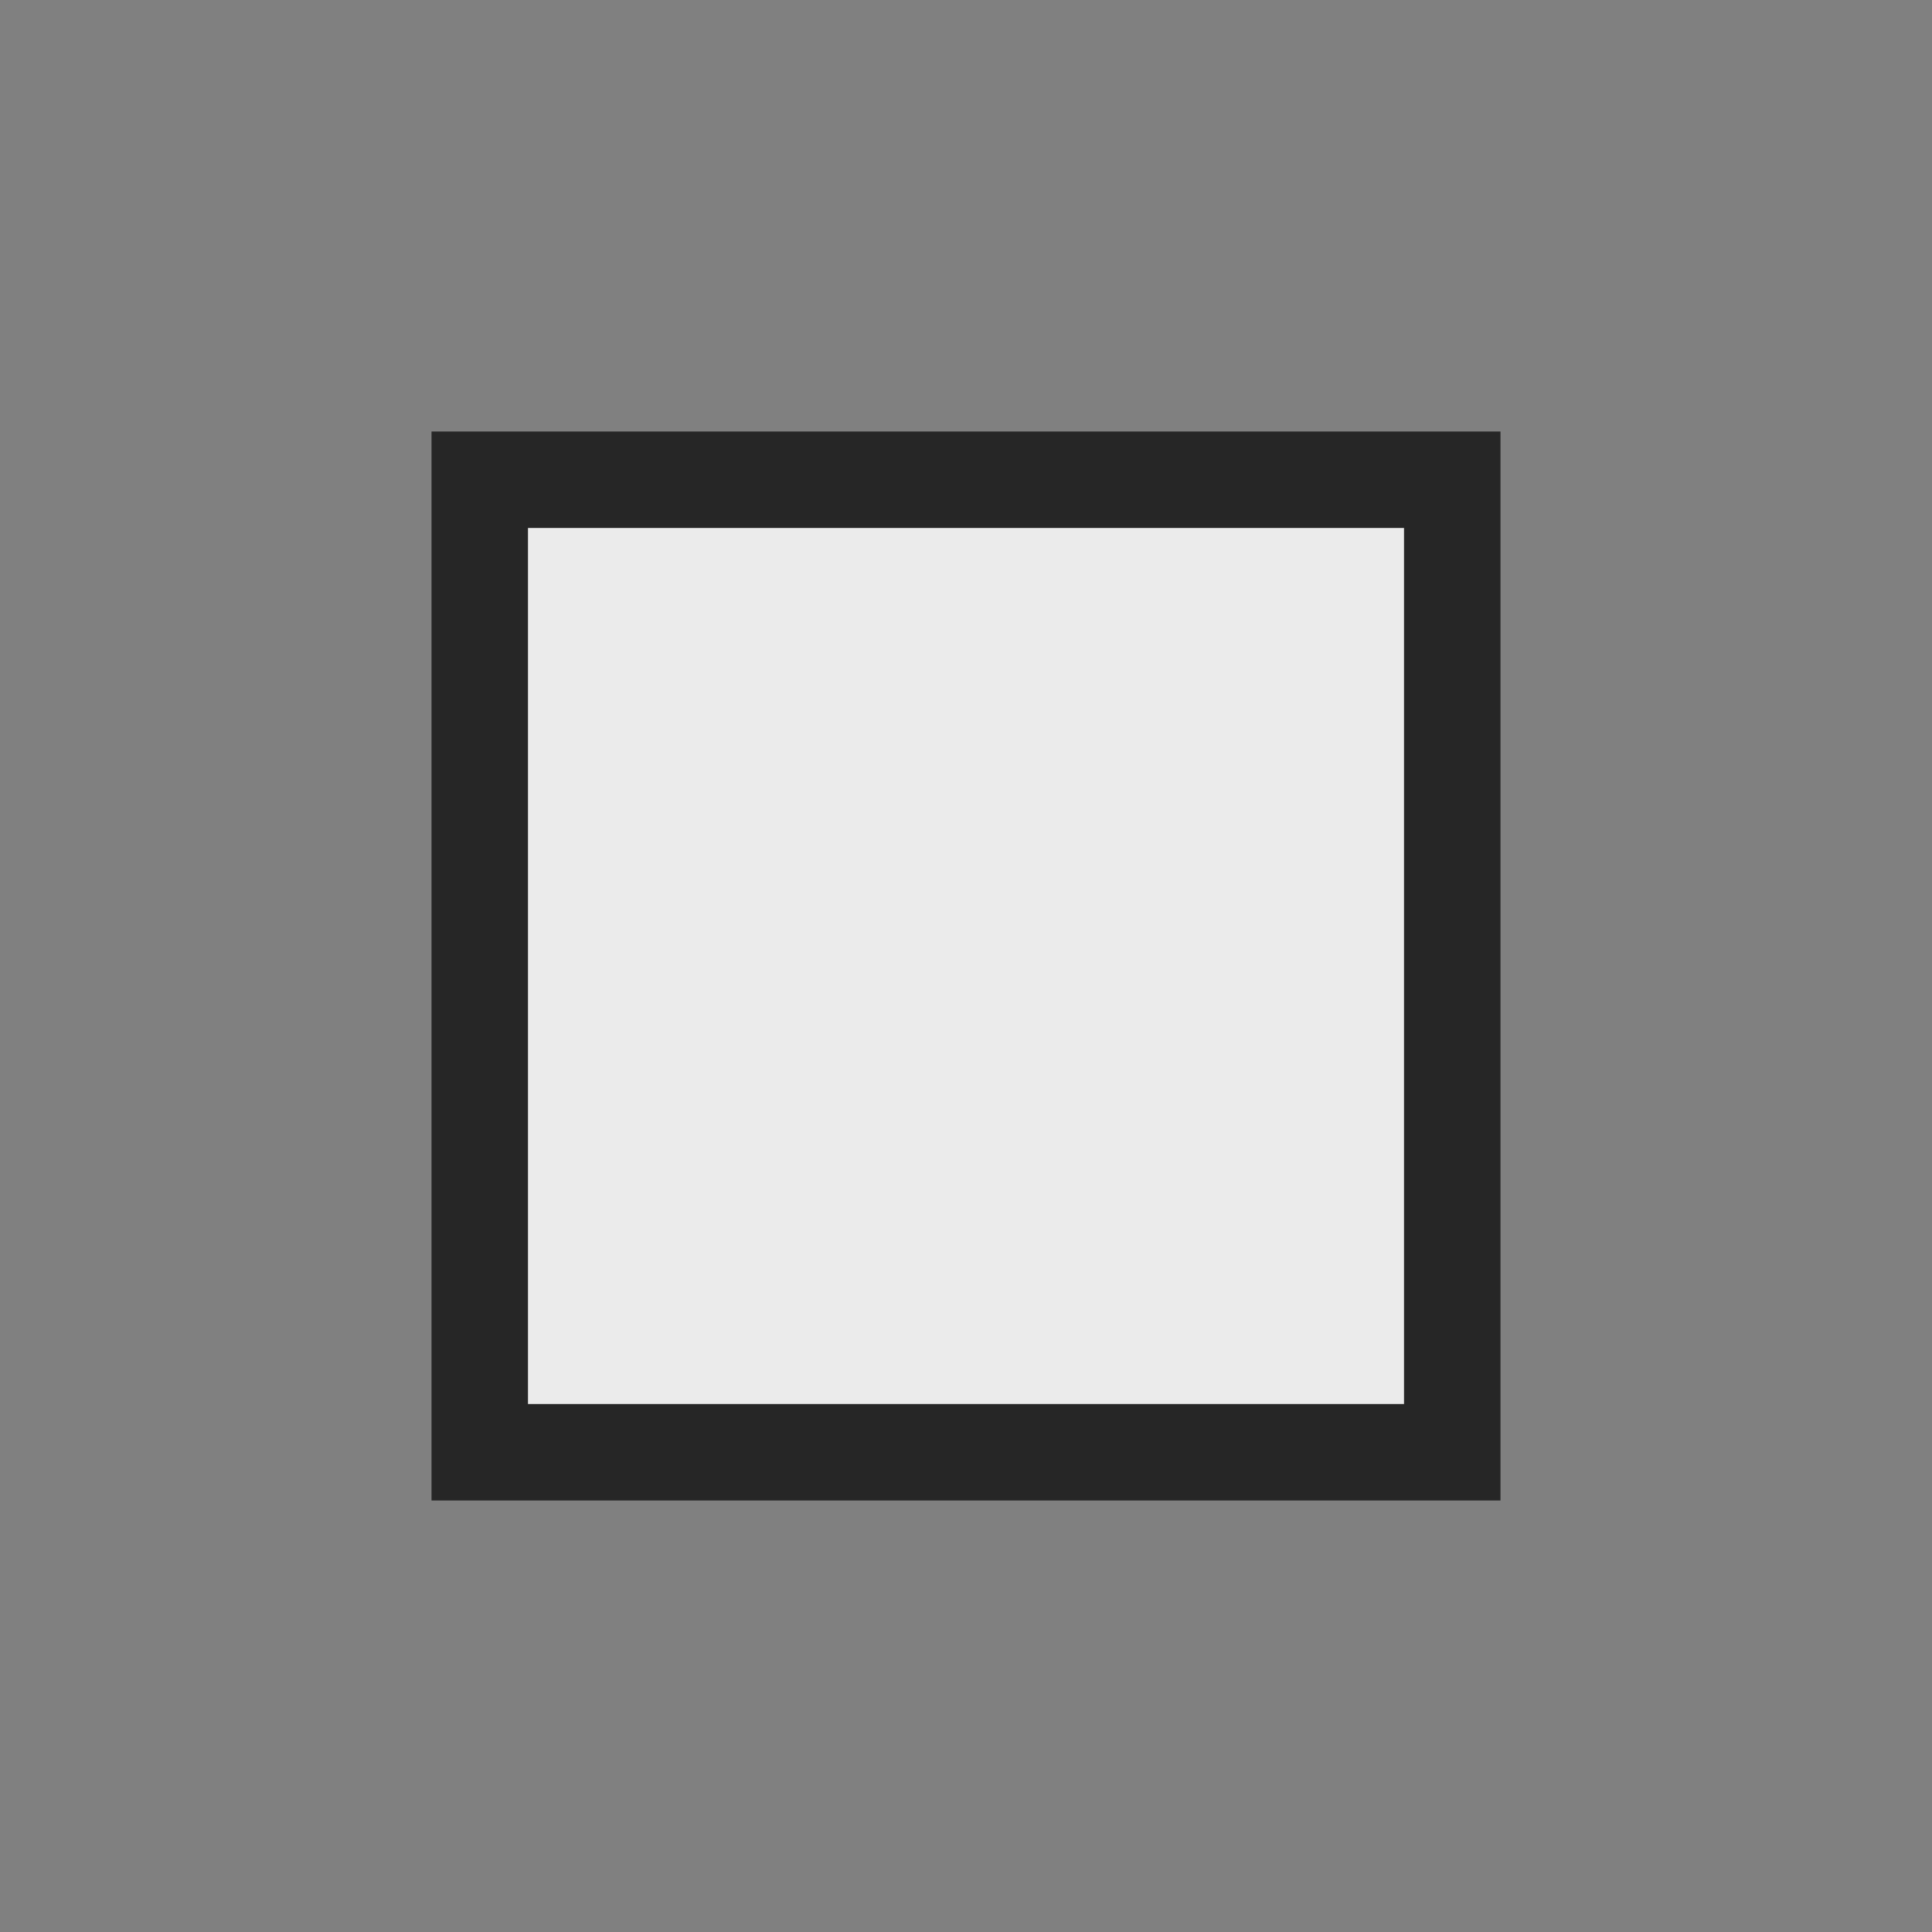 <?xml version="1.0" encoding="UTF-8" standalone="no"?>
<!DOCTYPE svg PUBLIC "-//W3C//DTD SVG 1.1//EN" "http://www.w3.org/Graphics/SVG/1.1/DTD/svg11.dtd">
<svg width="100%" height="100%" viewBox="0 0 18 18" version="1.1" xmlns="http://www.w3.org/2000/svg" xmlns:xlink="http://www.w3.org/1999/xlink" xml:space="preserve" xmlns:serif="http://www.serif.com/" style="fill-rule:evenodd;clip-rule:evenodd;stroke-linejoin:round;stroke-miterlimit:2;">
    <rect x="0" y="0" width="18" height="18" fill="#808080" stroke="none"/>
    <g transform="matrix(1,0,0,1,-6.165,-6.01)">
        <rect x="10.184" y="10.029" width="9.962" height="9.962" style="fill:rgb(235,235,235);"/>
        <path d="M20.146,10.029L10.184,10.029L10.184,19.991L20.146,19.991L20.146,10.029ZM11.084,10.929L11.084,19.091L19.246,19.091L19.246,10.929L11.084,10.929Z" style="fill:rgb(38,38,38);"/>
    </g>
</svg>
